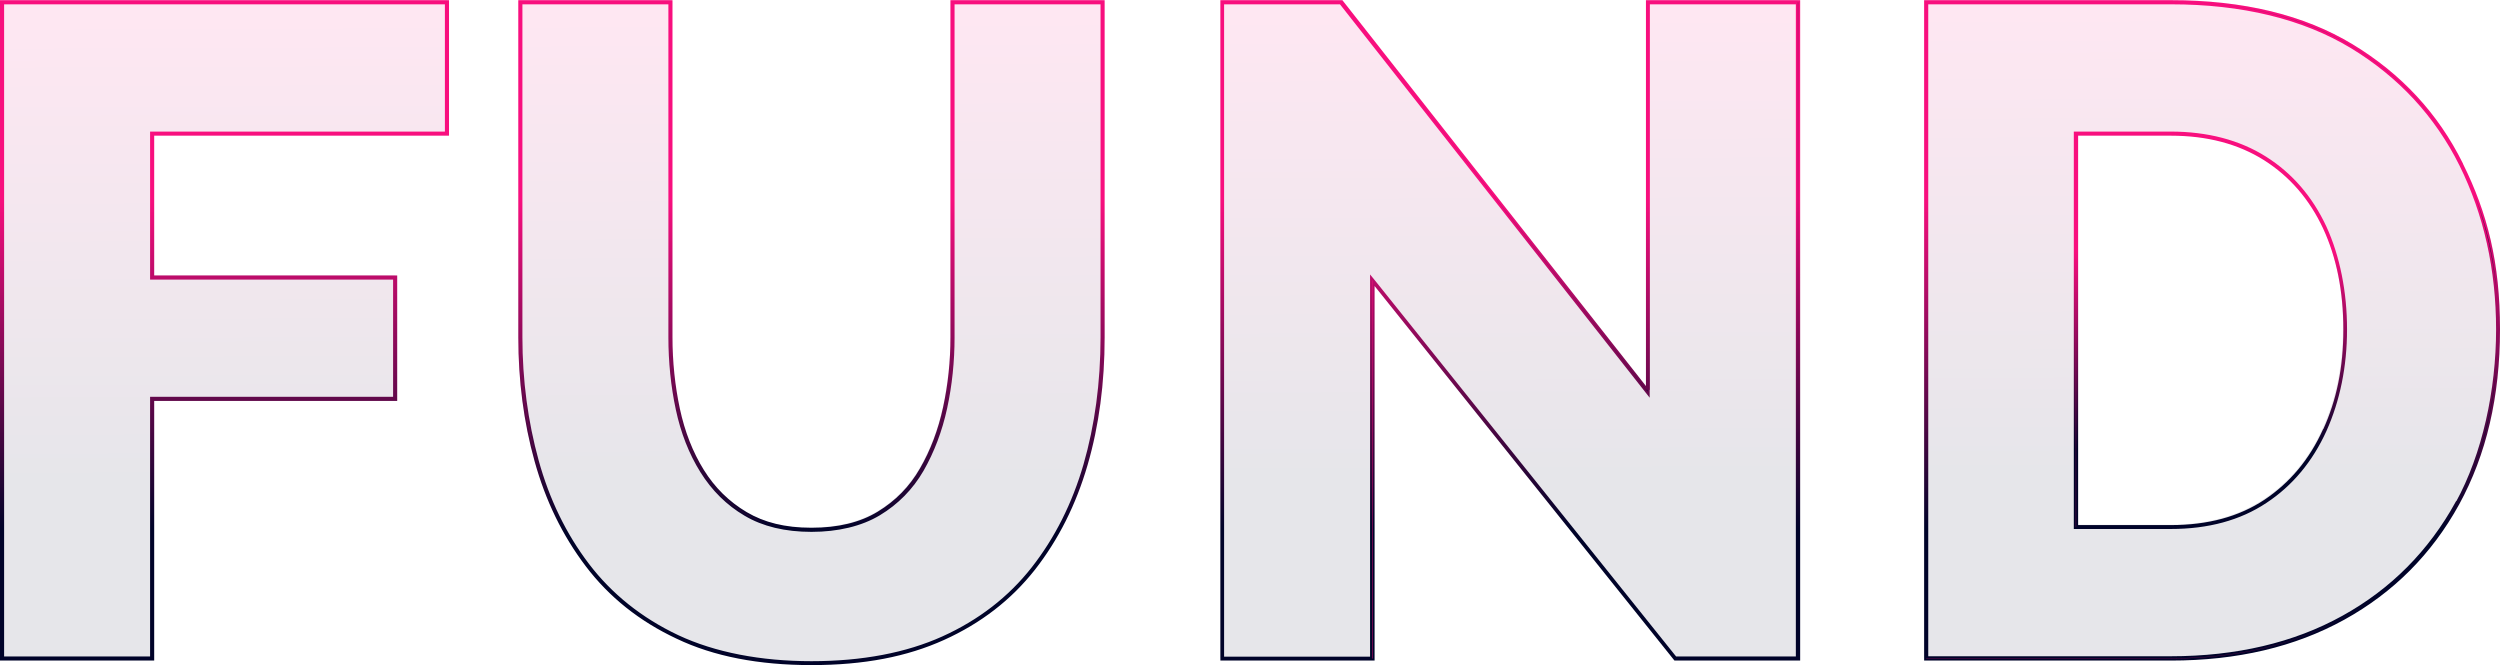 <svg xmlns="http://www.w3.org/2000/svg" xmlns:xlink="http://www.w3.org/1999/xlink" id="Layer_2" viewBox="0 0 1216 323.5"><defs><linearGradient id="linear-gradient" x1="107.6" y1="-130.8" x2="109.3" y2="326" gradientUnits="userSpaceOnUse"><stop offset="0" stop-color="#f80f7e"></stop><stop offset=".3" stop-color="#f80f7e"></stop><stop offset=".8" stop-color="#000329"></stop></linearGradient><linearGradient id="linear-gradient1" x1="393.3" y1="-132" x2="395.1" y2="324.9" xlink:href="#linear-gradient"></linearGradient><linearGradient id="linear-gradient2" x1="732.9" y1="-133.3" x2="734.6" y2="323.6" xlink:href="#linear-gradient"></linearGradient><linearGradient id="linear-gradient3" x1="1074" y1="-134.6" x2="1075.7" y2="322.3" xlink:href="#linear-gradient"></linearGradient><linearGradient id="linear-gradient4" x1=".5" y1="160.7" x2="217.9" y2="160.7" xlink:href="#linear-gradient"></linearGradient><linearGradient id="linear-gradient5" x1="109.2" y1="0" x2="109.2" y2="321.3" xlink:href="#linear-gradient"></linearGradient><linearGradient id="linear-gradient6" x1="252.6" y1="161.8" x2="536.8" y2="161.8" xlink:href="#linear-gradient"></linearGradient><linearGradient id="linear-gradient7" x1="394.7" y1="0" x2="394.7" y2="323.5" xlink:href="#linear-gradient"></linearGradient><linearGradient id="linear-gradient8" x1="594" y1="160.7" x2="875" y2="160.7" xlink:href="#linear-gradient"></linearGradient><linearGradient id="linear-gradient9" x1="734.5" y1="0" x2="734.5" y2="321.3" xlink:href="#linear-gradient"></linearGradient><linearGradient id="linear-gradient10" x1="1009.3" y1="160.7" x2="1141.2" y2="160.7" xlink:href="#linear-gradient"></linearGradient><linearGradient id="linear-gradient11" x1="1075.3" y1="64" x2="1075.3" y2="257.3" xlink:href="#linear-gradient"></linearGradient><linearGradient id="linear-gradient12" x1="936.3" y1="160.7" x2="1215.5" y2="160.7" xlink:href="#linear-gradient"></linearGradient><linearGradient id="linear-gradient13" x1="1075.9" y1="0" x2="1075.9" y2="321.3" xlink:href="#linear-gradient"></linearGradient></defs><g style="opacity: .1;"><path d="M0,320.2V0h217.4v64.9H74v69h118.2v60h-118.2v126.3H0Z" style="fill: url(#linear-gradient);"></path><path d="M394.2,322.5c-25.6,0-47.4-4.3-65.4-12.8s-32.7-20.3-44-35.1-19.5-31.8-24.8-50.9c-5.3-19.1-7.9-39.1-7.9-60.1V0h74v163.4c0,12,1.2,23.6,3.6,34.9,2.4,11.3,6.3,21.2,11.7,29.9,5.4,8.7,12.4,15.6,21,20.7,8.6,5.1,19.2,7.7,31.8,7.7s23.7-2.6,32.5-7.9c8.7-5.2,15.6-12.3,20.7-21.2,5.1-8.9,8.9-18.8,11.3-29.9,2.4-11.1,3.6-22.5,3.6-34.2V0h74v163.5c0,22.2-2.8,42.9-8.3,62.1-5.6,19.2-14.1,36.1-25.5,50.7-11.4,14.6-26.1,25.9-44,34-17.9,8.1-39.3,12.2-64.3,12.2Z" style="fill: url(#linear-gradient1);"></path><path d="M667.5,137.1v183.1h-74V0h58.6l148.4,188.5V0h74v320.2h-60.4l-146.6-183.1Z" style="fill: url(#linear-gradient2);"></path><path d="M935.8,320.2V0h119.5c35.2,0,64.6,7.1,88.2,21.4,23.6,14.3,41.4,33.5,53.4,57.7,12,24.2,18,51,18,80.5s-6.6,60.7-19.8,84.8c-13.2,24.1-31.8,42.7-55.7,55.9-23.9,13.2-51.9,19.8-84.1,19.8h-119.5ZM1139.7,159.7c0-18.6-3.3-35.1-9.9-49.4-6.6-14.3-16.2-25.4-28.9-33.4-12.6-8-27.8-12-45.6-12h-45.6v190.3h45.6c18,0,33.3-4.1,45.8-12.4,12.5-8.3,22-19.7,28.6-34.3,6.6-14.6,9.9-30.9,9.9-48.9Z" style="fill: url(#linear-gradient3);"></path></g><g><path d="M.5,320.8h74v-126.3h118.2v-60h-118.2v-69h143.4V.6H.5v320.2ZM1.5,1.6h215.4v62.9H73.5v71h118.2v58h-118.2v126.3H1.5V1.6Z" style="fill: url(#linear-gradient4); stroke: url(#linear-gradient5);"></path><path d="M462.8,164c0,11.7-1.2,23.1-3.6,34.2-2.4,11.1-6.2,21.1-11.3,29.9-5.1,8.9-12,15.9-20.7,21.2-8.7,5.3-19.5,7.9-32.5,7.9s-23.2-2.6-31.8-7.7c-8.6-5.1-15.6-12-21-20.7-5.4-8.7-9.3-18.7-11.7-29.9-2.4-11.3-3.6-22.9-3.6-34.9V.6h-74v163.5c0,21,2.6,41.1,7.9,60.1,5.3,19.1,13.5,36,24.8,50.9,11.3,14.9,25.9,26.6,44,35.1,18,8.6,39.8,12.8,65.4,12.8s46.4-4.1,64.3-12.2c17.9-8.1,32.5-19.4,44-34,11.4-14.6,19.9-31.5,25.5-50.7,5.6-19.2,8.3-39.9,8.3-62.1V.6h-74v163.4ZM463.8,1.6h72v162.5c0,22-2.8,42.8-8.3,61.9-5.5,19-14,35.9-25.3,50.3-11.3,14.4-25.9,25.7-43.6,33.7-17.7,8-39.2,12.1-63.9,12.1s-47.1-4.3-65-12.7c-17.8-8.4-32.5-20.2-43.6-34.8-11.2-14.7-19.4-31.7-24.6-50.6-5.2-18.9-7.9-39-7.9-59.9V1.6h72v162.4c0,12,1.2,23.9,3.6,35.1,2.4,11.3,6.4,21.5,11.9,30.3,5.5,8.8,12.6,15.9,21.3,21,8.7,5.2,19.6,7.8,32.3,7.8s24.2-2.7,33-8c8.8-5.3,15.9-12.5,21.1-21.5,5.1-8.9,9-19.1,11.4-30.2,2.4-11.1,3.6-22.7,3.6-34.4V1.6Z" style="fill: url(#linear-gradient6); stroke: url(#linear-gradient7);"></path><path d="M801,189.1L652.7.6h-58.6v320.2h74v-183.1l146.6,183.1h60.4V.6h-74v188.5ZM802,189.1V1.6h72v318.2h-59l-146.3-182.7-1.8-2.2v185h-72V1.6h57.1l148.1,188.1,1.8,2.3v-2.9Z" style="fill: url(#linear-gradient8); stroke: url(#linear-gradient9);"></path><path d="M1101.9,76.6c-12.7-8-28.2-12.1-46.1-12.1h-46.6v192.3h46.6c18.2,0,33.7-4.2,46.3-12.6,12.6-8.3,22.3-20,29-34.7,6.6-14.7,10-31.3,10-49.3s-3.4-35.4-10-49.8c-6.7-14.4-16.5-25.8-29.2-33.8ZM1130.3,209.2c-6.6,14.6-16.2,26-28.6,34.3-12.5,8.3-27.7,12.4-45.8,12.4h-45.6V65.5h45.6c17.7,0,32.9,4,45.6,12,12.6,8,22.2,19.1,28.9,33.4,6.6,14.3,9.9,30.7,9.9,49.4s-3.3,34.4-9.9,48.9Z" style="fill: url(#linear-gradient10); stroke: url(#linear-gradient11);"></path><path d="M1197.5,79.7c-12-24.2-29.8-43.4-53.4-57.7-23.6-14.3-53-21.4-88.2-21.4h-119.5v320.2h119.5c32.2,0,60.2-6.6,84.1-19.8,23.9-13.2,42.5-31.9,55.7-55.9,13.2-24.1,19.8-52.3,19.8-84.8s-6-56.3-18-80.5ZM1194.8,244.5c-13.1,23.8-31.7,42.5-55.3,55.5-23.6,13.1-51.8,19.7-83.6,19.7h-118.5V1.6h118.5c34.8,0,64.3,7.2,87.7,21.3,23.3,14.1,41.2,33.4,53.1,57.3,11.9,24,17.9,50.9,17.9,80.1s-6.6,60.5-19.7,84.3Z" style="fill: url(#linear-gradient12); stroke: url(#linear-gradient13);"></path></g></svg>